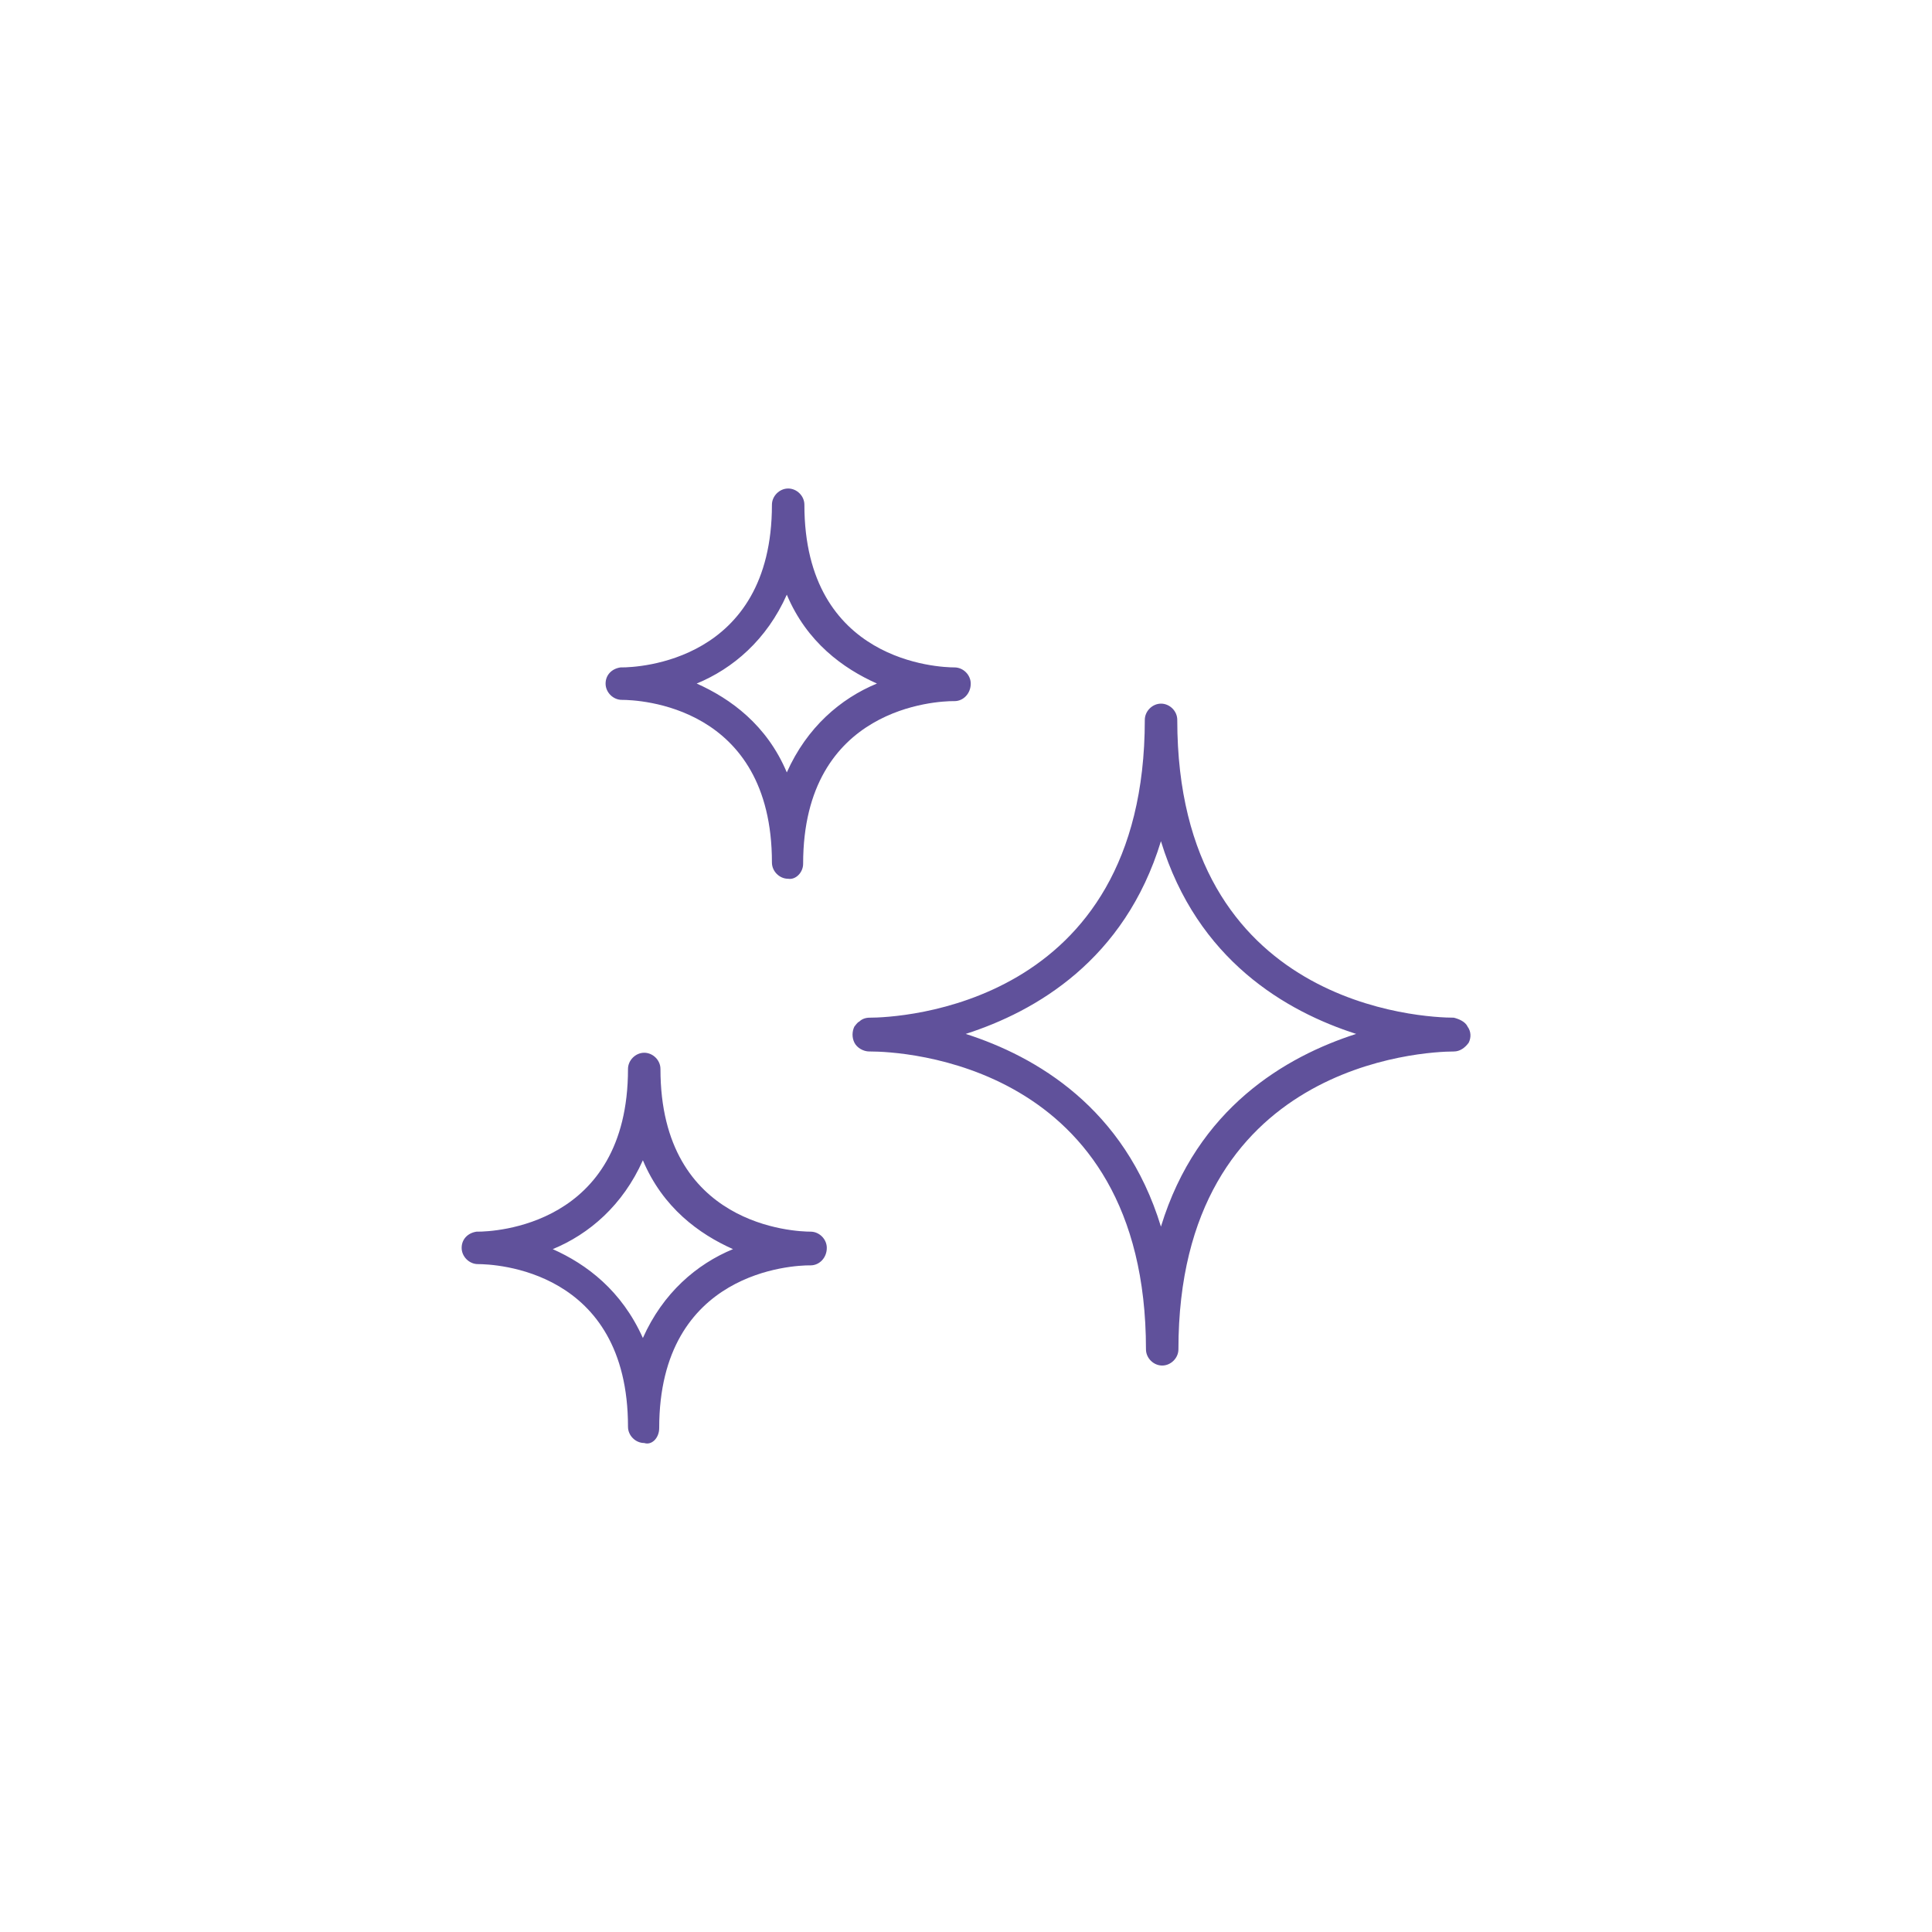 <svg viewBox="0 0 200 200" xmlns="http://www.w3.org/2000/svg" data-name="图层 1" id="_图层_1">
  <defs>
    <style>
      .cls-1 {
        fill: #60519b;
      }
    </style>
  </defs>
  <path d="M151.92,106.26c-.26-.52-.91-.78-1.42-.91-2.98,0-28.63-1.04-28.63-30.83,0-.91-.78-1.68-1.68-1.68s-1.68.78-1.68,1.68c0,29.79-25.65,30.83-28.5,30.83-.39,0-.78.13-1.04.39-.26.13-.39.39-.52.52-.26.52-.26,1.17,0,1.68.26.52.91.91,1.55.91h.13c2.98,0,28.5,1.04,28.5,30.83,0,.91.78,1.68,1.68,1.68s1.68-.78,1.68-1.68c0-29.66,25.52-30.83,28.5-30.83.65,0,1.17-.39,1.55-.91.26-.52.26-1.17-.13-1.68ZM120.18,126.98c-3.76-12.31-12.95-17.62-20.21-19.95,7.25-2.33,16.45-7.64,20.21-19.95,3.76,12.31,12.95,17.62,20.21,19.95-7.25,2.33-16.45,7.64-20.21,19.95Z" class="cls-1"></path>
  <path d="M98.81,72.58c.91,0,1.68-.78,1.68-1.81,0-.91-.78-1.68-1.68-1.68-1.55,0-15.54-.52-15.54-16.84,0-.91-.78-1.68-1.68-1.68s-1.68.78-1.68,1.68c0,16.32-13.99,16.84-15.54,16.84h-.13c-.91.13-1.55.78-1.55,1.68s.78,1.68,1.68,1.68c1.68,0,15.54.52,15.54,16.84,0,.91.78,1.68,1.68,1.68.78.13,1.55-.65,1.55-1.55,0-16.32,13.99-16.84,15.54-16.84h.13ZM81.45,79.96c-2.07-4.92-5.83-7.64-9.33-9.2,3.76-1.55,7.25-4.53,9.33-9.2,2.07,4.92,5.83,7.64,9.33,9.2-3.76,1.55-7.25,4.53-9.33,9.2Z" class="cls-1"></path>
  <path d="M83.91,127.5c-1.55,0-15.54-.52-15.54-16.84,0-.91-.78-1.68-1.68-1.68s-1.68.78-1.68,1.68c0,16.32-13.99,16.84-15.54,16.84h-.13c-.91.13-1.55.78-1.55,1.68s.78,1.68,1.68,1.68c1.68,0,15.54.52,15.54,16.84,0,.91.78,1.68,1.68,1.68.78.26,1.55-.52,1.55-1.55,0-16.32,13.99-16.84,15.54-16.84h.13c.91,0,1.68-.78,1.68-1.81,0-.91-.78-1.68-1.68-1.68ZM66.55,138.51c-2.2-4.92-5.83-7.64-9.33-9.2,3.76-1.55,7.25-4.53,9.33-9.2,2.07,4.92,5.83,7.64,9.33,9.2-3.76,1.55-7.25,4.53-9.33,9.2Z" class="cls-1"></path>
</svg>